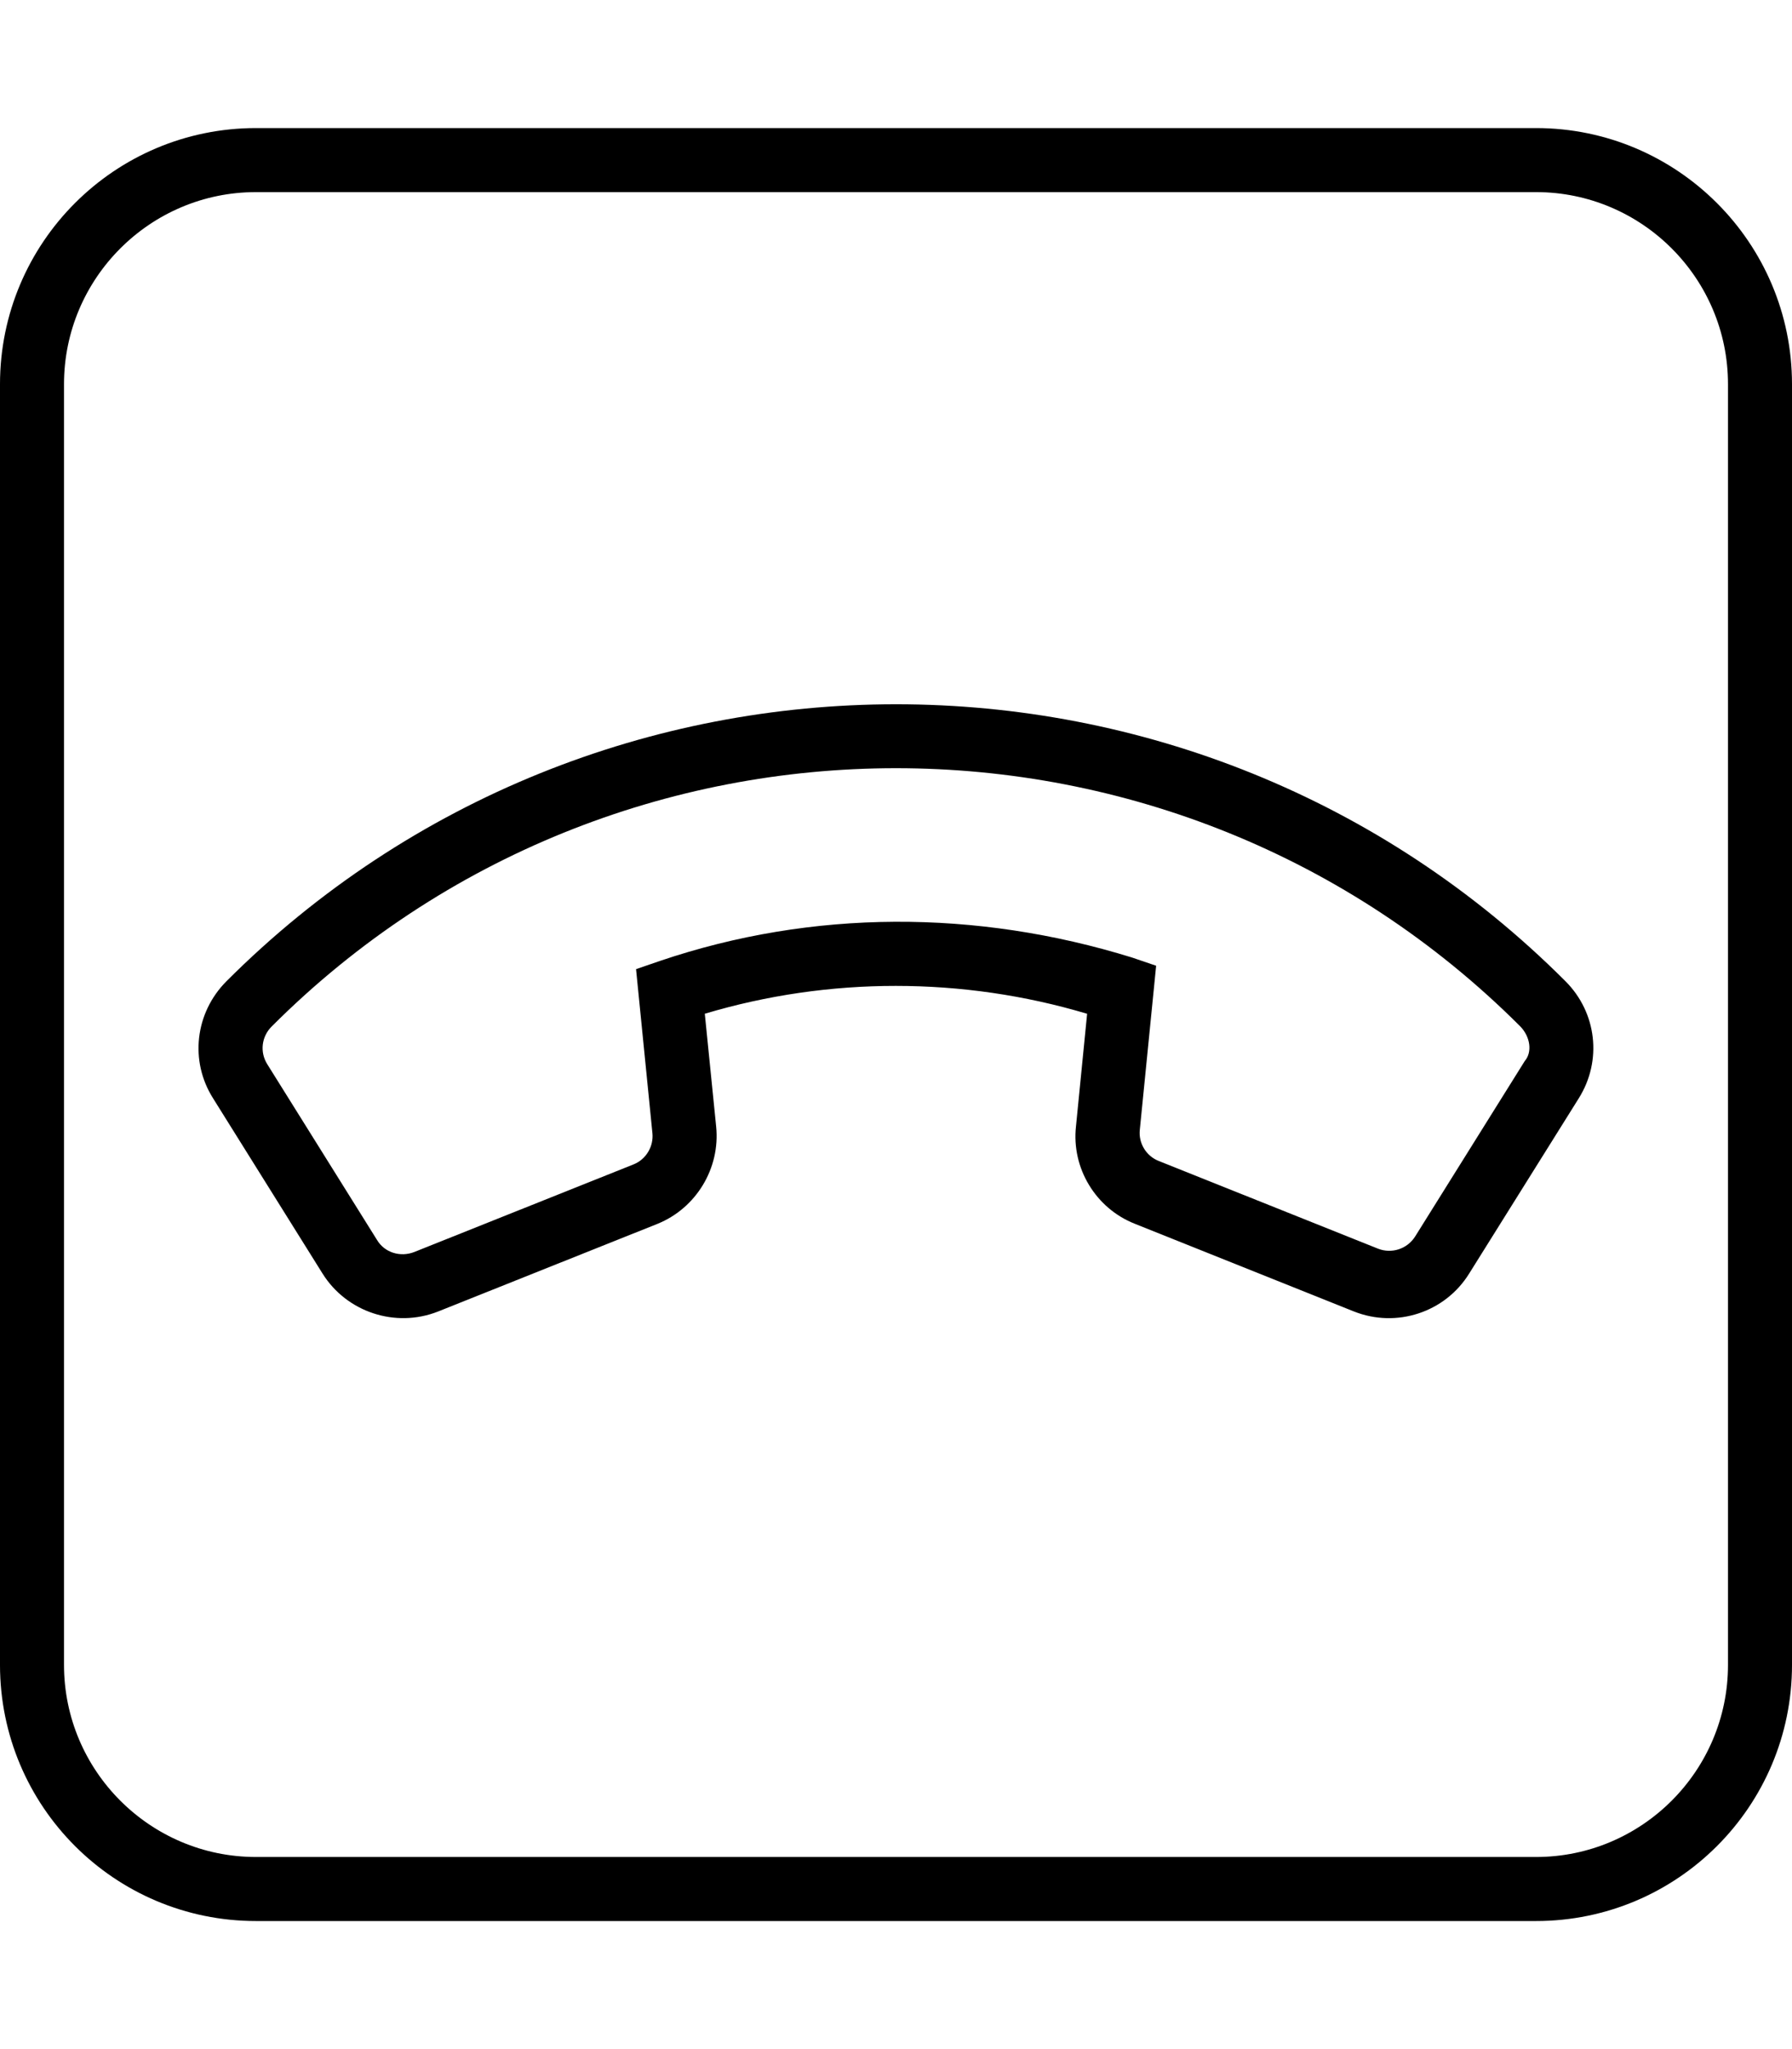 <svg xmlns="http://www.w3.org/2000/svg" viewBox="0 0 448 512"><!--! Font Awesome Pro 6.0.0-alpha3 by @fontawesome - https://fontawesome.com License - https://fontawesome.com/license (Commercial License) --><path d="M56.59 245.2C48.75 253.1 47.38 265.1 53.25 274.4l27.4 43.84c5.988 9.568 18.14 13.68 28.85 9.469l54.89-21.92c9.666-3.922 15.7-13.89 14.65-24.29L176.2 253.3c31.02-9.281 64.51-9.271 95.58 .01l-2.783 28.11c-1.16 10.44 4.916 20.5 14.71 24.36l54.8 21.92c10.61 4.199 22.74 .242 28.77-9.459l27.42-43.82c5.889-9.379 4.518-21.4-3.326-29.24C299.1 152.9 148.9 152.9 56.59 245.2zM381.2 265.1l-27.41 43.85c-1.967 3.117-5.855 4.398-9.281 3.051l-54.81-21.91c-3.184-1.236-5.127-4.508-4.74-7.855l4.076-40.93l-6-2.045C244.1 227.2 203.1 227.2 165 240.1l-5.988 2.055L163.1 283.1c.353 3.359-1.59 6.586-4.695 7.834l-54.81 21.89C100.1 314.2 96.13 313 94.24 309.8L66.81 265.9c-1.889-3.016-1.436-6.871 1.094-9.402c86.07-86.07 226.1-86.07 312.2 0C382.6 259.1 383.1 262.9 381.2 265.1zM384 32H64C28.65 32 0 60.65 0 96v320c0 35.35 28.65 64 64 64h320c35.35 0 64-28.65 64-64V96C448 60.65 419.3 32 384 32zM432 416c0 26.47-21.53 48-48 48H64c-26.47 0-48-21.53-48-48V96c0-26.47 21.53-48 48-48h320c26.47 0 48 21.53 48 48V416z"/></svg>